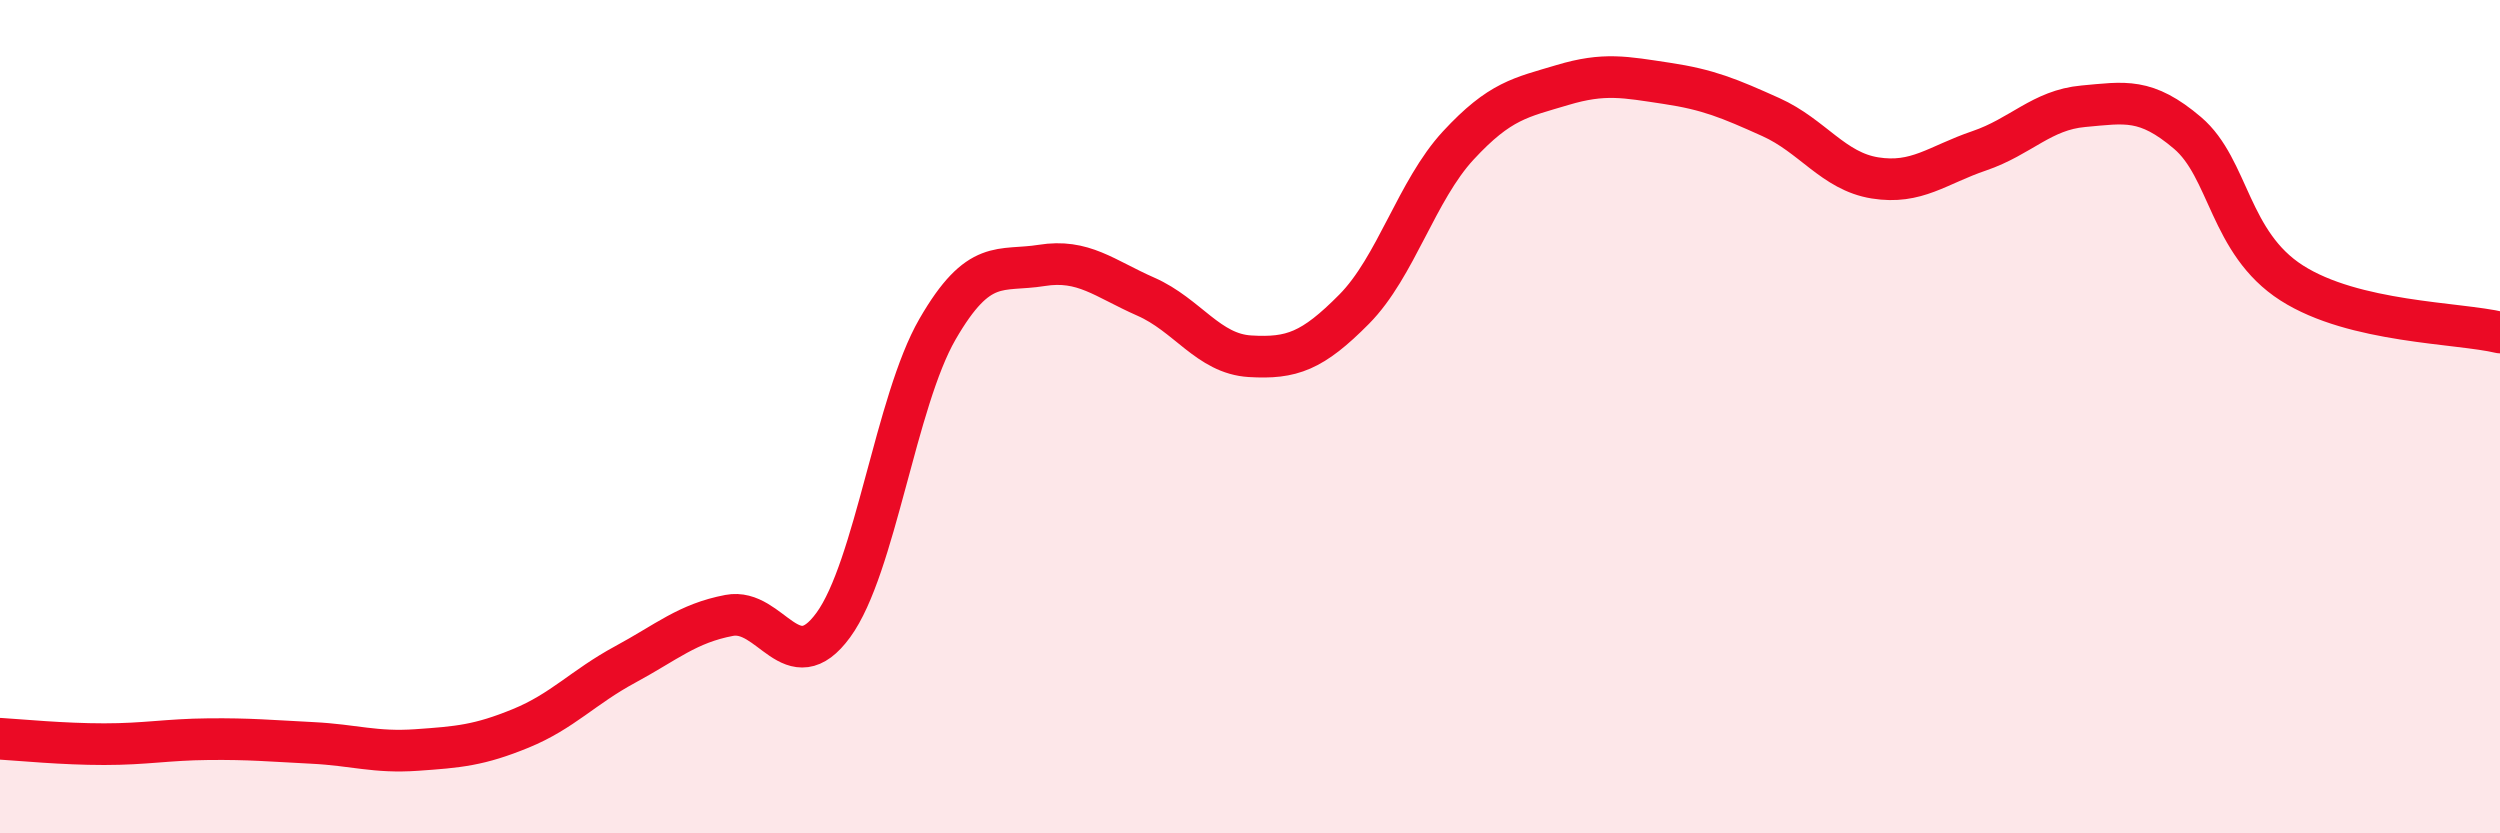 
    <svg width="60" height="20" viewBox="0 0 60 20" xmlns="http://www.w3.org/2000/svg">
      <path
        d="M 0,17.73 C 0.5,17.76 1.5,17.86 2.5,17.86 C 3.5,17.86 4,17.75 5,17.74 C 6,17.73 6.5,17.78 7.5,17.83 C 8.5,17.88 9,18.07 10,18 C 11,17.93 11.5,17.89 12.5,17.48 C 13.5,17.07 14,16.49 15,15.95 C 16,15.41 16.5,14.96 17.5,14.77 C 18.5,14.58 19,16.37 20,15 C 21,13.63 21.5,9.63 22.5,7.9 C 23.5,6.17 24,6.53 25,6.37 C 26,6.21 26.5,6.68 27.5,7.12 C 28.5,7.56 29,8.49 30,8.55 C 31,8.61 31.5,8.43 32.5,7.42 C 33.5,6.41 34,4.57 35,3.49 C 36,2.41 36.5,2.34 37.5,2.04 C 38.5,1.74 39,1.85 40,2 C 41,2.15 41.5,2.36 42.5,2.81 C 43.5,3.26 44,4.11 45,4.27 C 46,4.43 46.5,3.96 47.5,3.62 C 48.5,3.28 49,2.64 50,2.55 C 51,2.46 51.5,2.34 52.5,3.19 C 53.5,4.04 53.5,5.83 55,6.79 C 56.5,7.75 59,7.74 60,7.98L60 20L0 20Z"
        fill="#EB0A25"
        opacity="0.1"
        stroke-linecap="round"
        stroke-linejoin="round"
      />
      <path
        d="M 0,17.73 C 0.5,17.76 1.5,17.86 2.5,17.86 C 3.5,17.86 4,17.75 5,17.74 C 6,17.73 6.5,17.78 7.5,17.83 C 8.5,17.88 9,18.07 10,18 C 11,17.93 11.5,17.89 12.5,17.48 C 13.5,17.07 14,16.49 15,15.95 C 16,15.41 16.5,14.96 17.5,14.77 C 18.5,14.58 19,16.37 20,15 C 21,13.63 21.5,9.63 22.5,7.9 C 23.5,6.17 24,6.53 25,6.37 C 26,6.21 26.5,6.68 27.5,7.12 C 28.5,7.56 29,8.49 30,8.55 C 31,8.61 31.5,8.43 32.5,7.42 C 33.5,6.41 34,4.57 35,3.49 C 36,2.41 36.5,2.34 37.5,2.04 C 38.5,1.74 39,1.85 40,2 C 41,2.15 41.5,2.36 42.5,2.81 C 43.5,3.26 44,4.11 45,4.27 C 46,4.43 46.5,3.96 47.5,3.62 C 48.5,3.28 49,2.64 50,2.55 C 51,2.46 51.5,2.34 52.5,3.19 C 53.5,4.04 53.5,5.83 55,6.79 C 56.5,7.75 59,7.74 60,7.98"
        stroke="#EB0A25"
        stroke-width="1"
        fill="none"
        stroke-linecap="round"
        stroke-linejoin="round"
      />
    </svg>
  